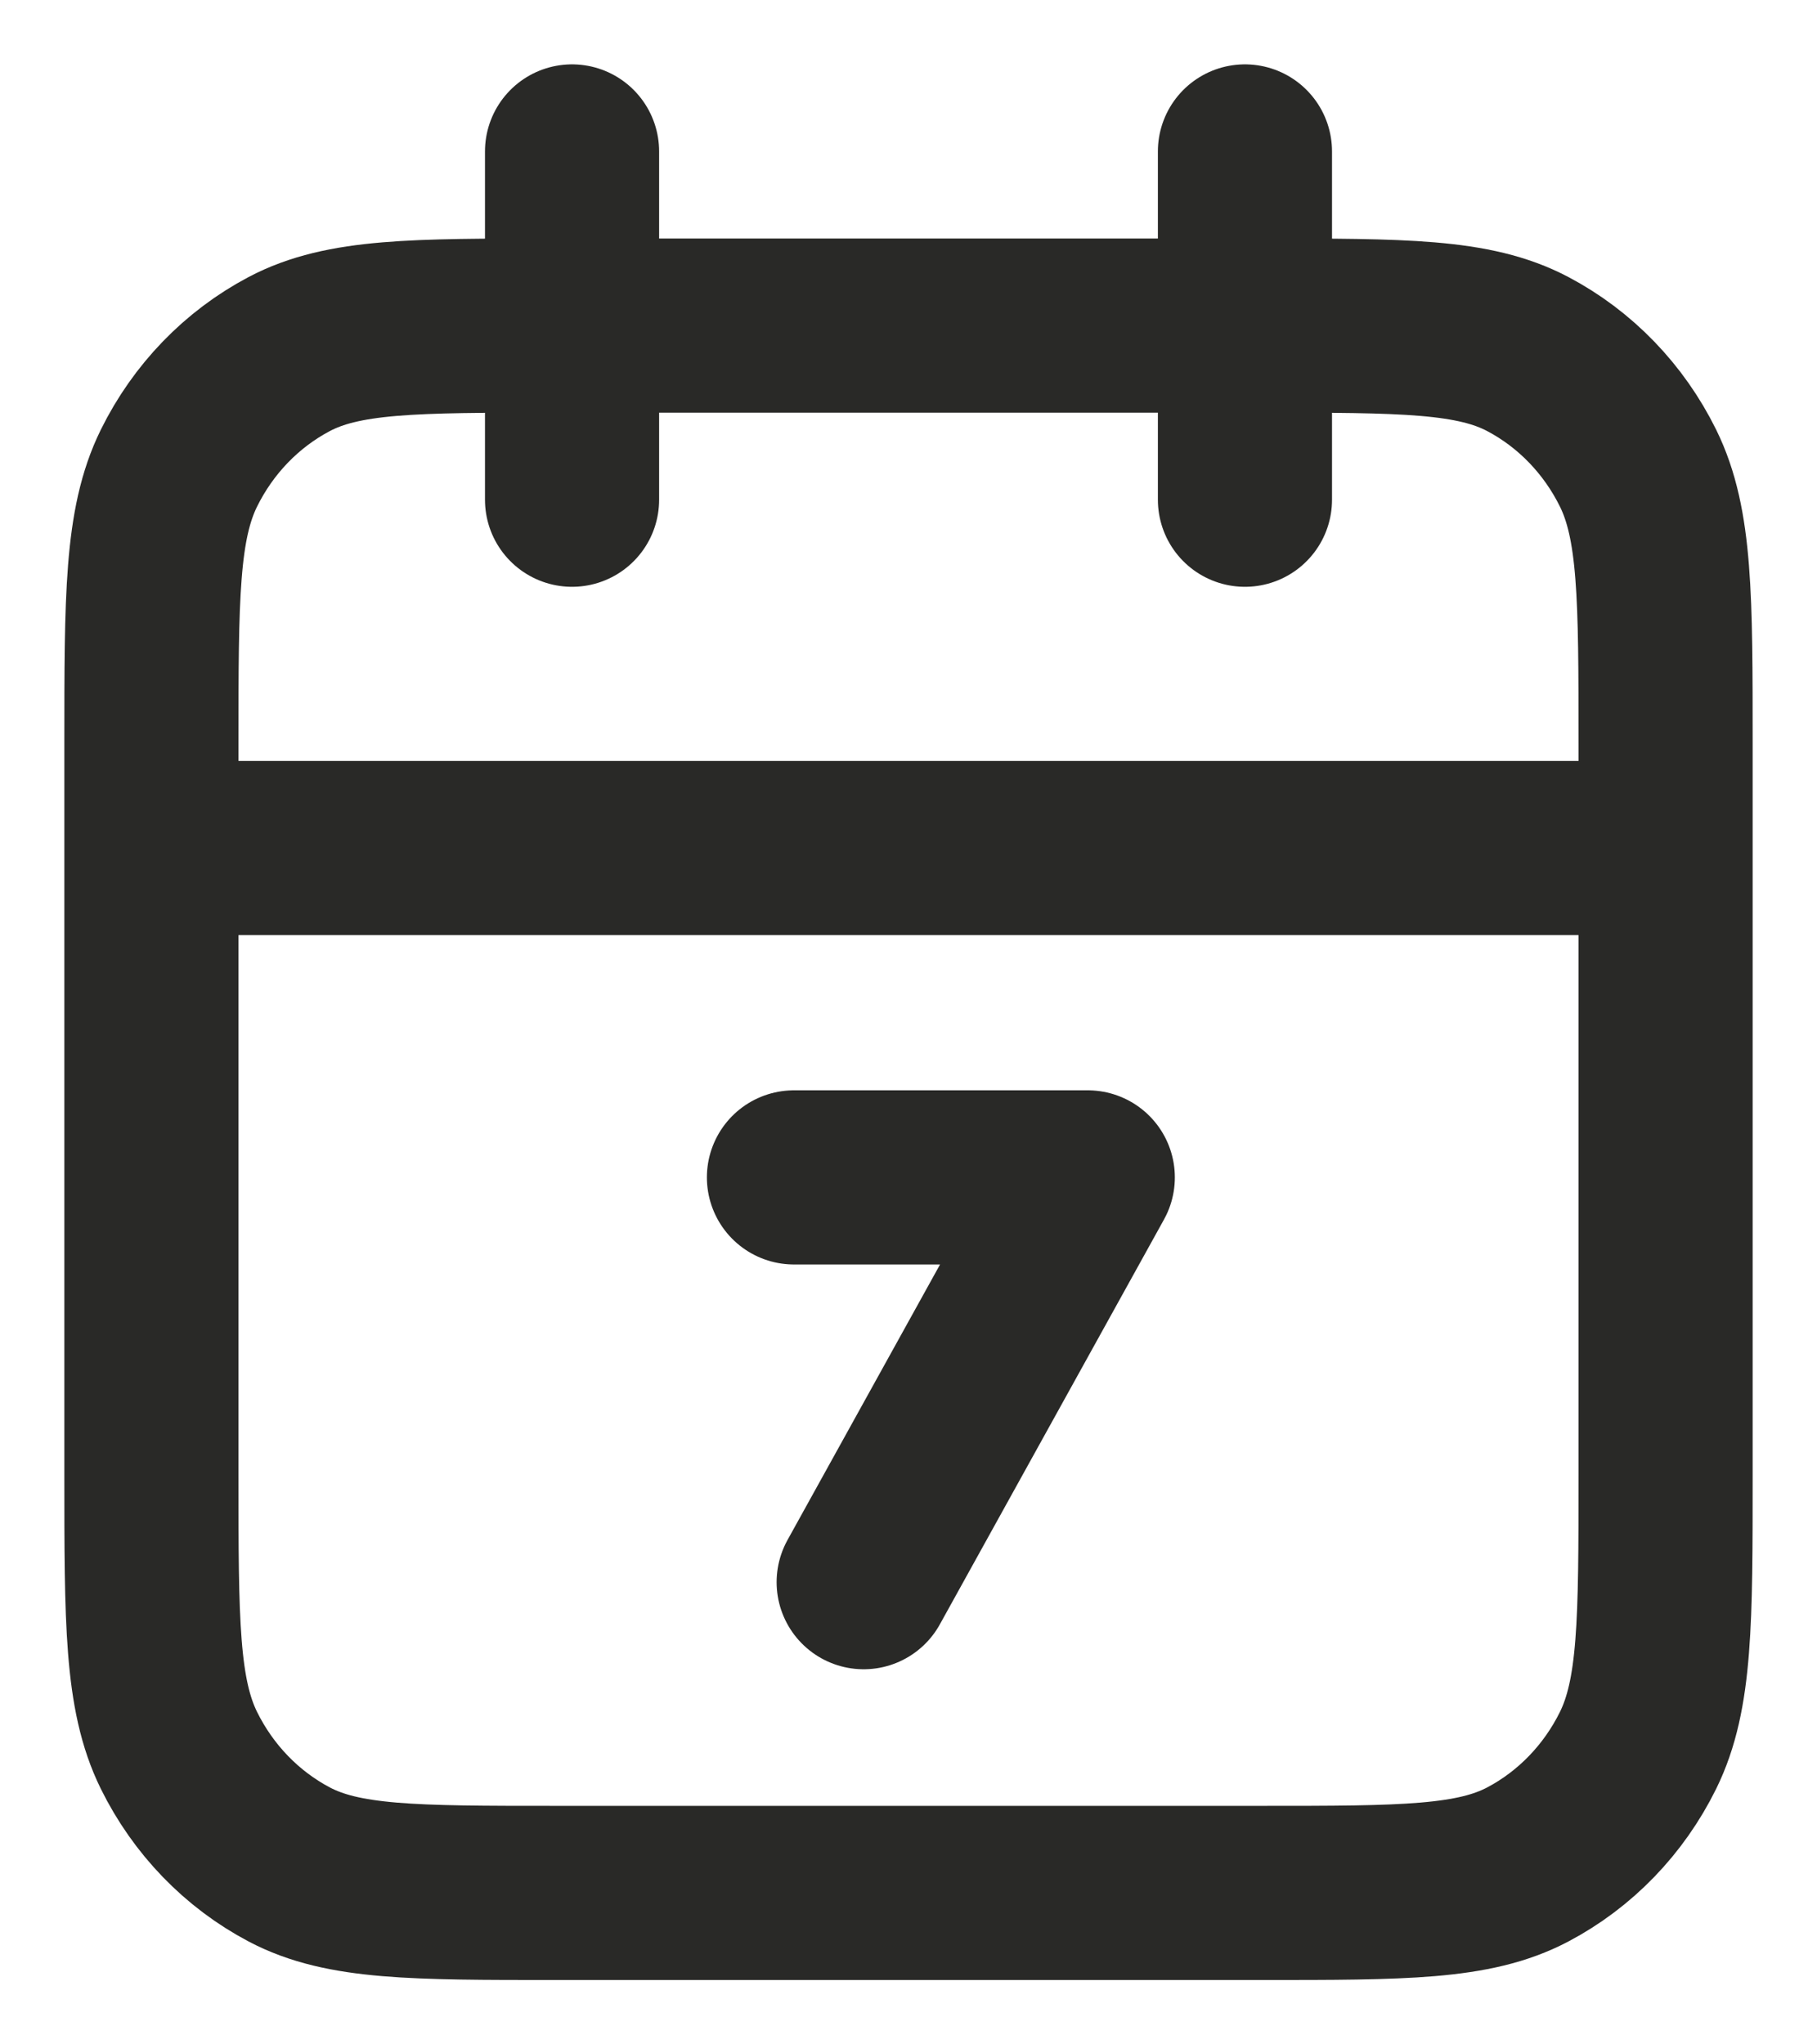 <?xml version="1.0" encoding="UTF-8"?> <svg xmlns="http://www.w3.org/2000/svg" width="24" height="27" viewBox="0 0 24 27" fill="none"><path d="M22 11.2H2M16.444 2V6.6M7.556 2V6.6M10.487 15.55H14.368L11.408 20.896M7.333 25H16.667C18.534 25 19.467 25 20.18 24.624C20.807 24.293 21.317 23.765 21.637 23.116C22 22.378 22 21.412 22 19.48V9.82C22 7.888 22 6.922 21.637 6.184C21.317 5.535 20.807 5.007 20.18 4.676C19.467 4.3 18.534 4.3 16.667 4.3H7.333C5.466 4.3 4.533 4.3 3.82 4.676C3.193 5.007 2.683 5.535 2.363 6.184C2 6.922 2 7.888 2 9.82V19.48C2 21.412 2 22.378 2.363 23.116C2.683 23.765 3.193 24.293 3.82 24.624C4.533 25 5.466 25 7.333 25Z" stroke="#292927" stroke-width="2.3" stroke-linecap="round" stroke-linejoin="round"></path></svg> 